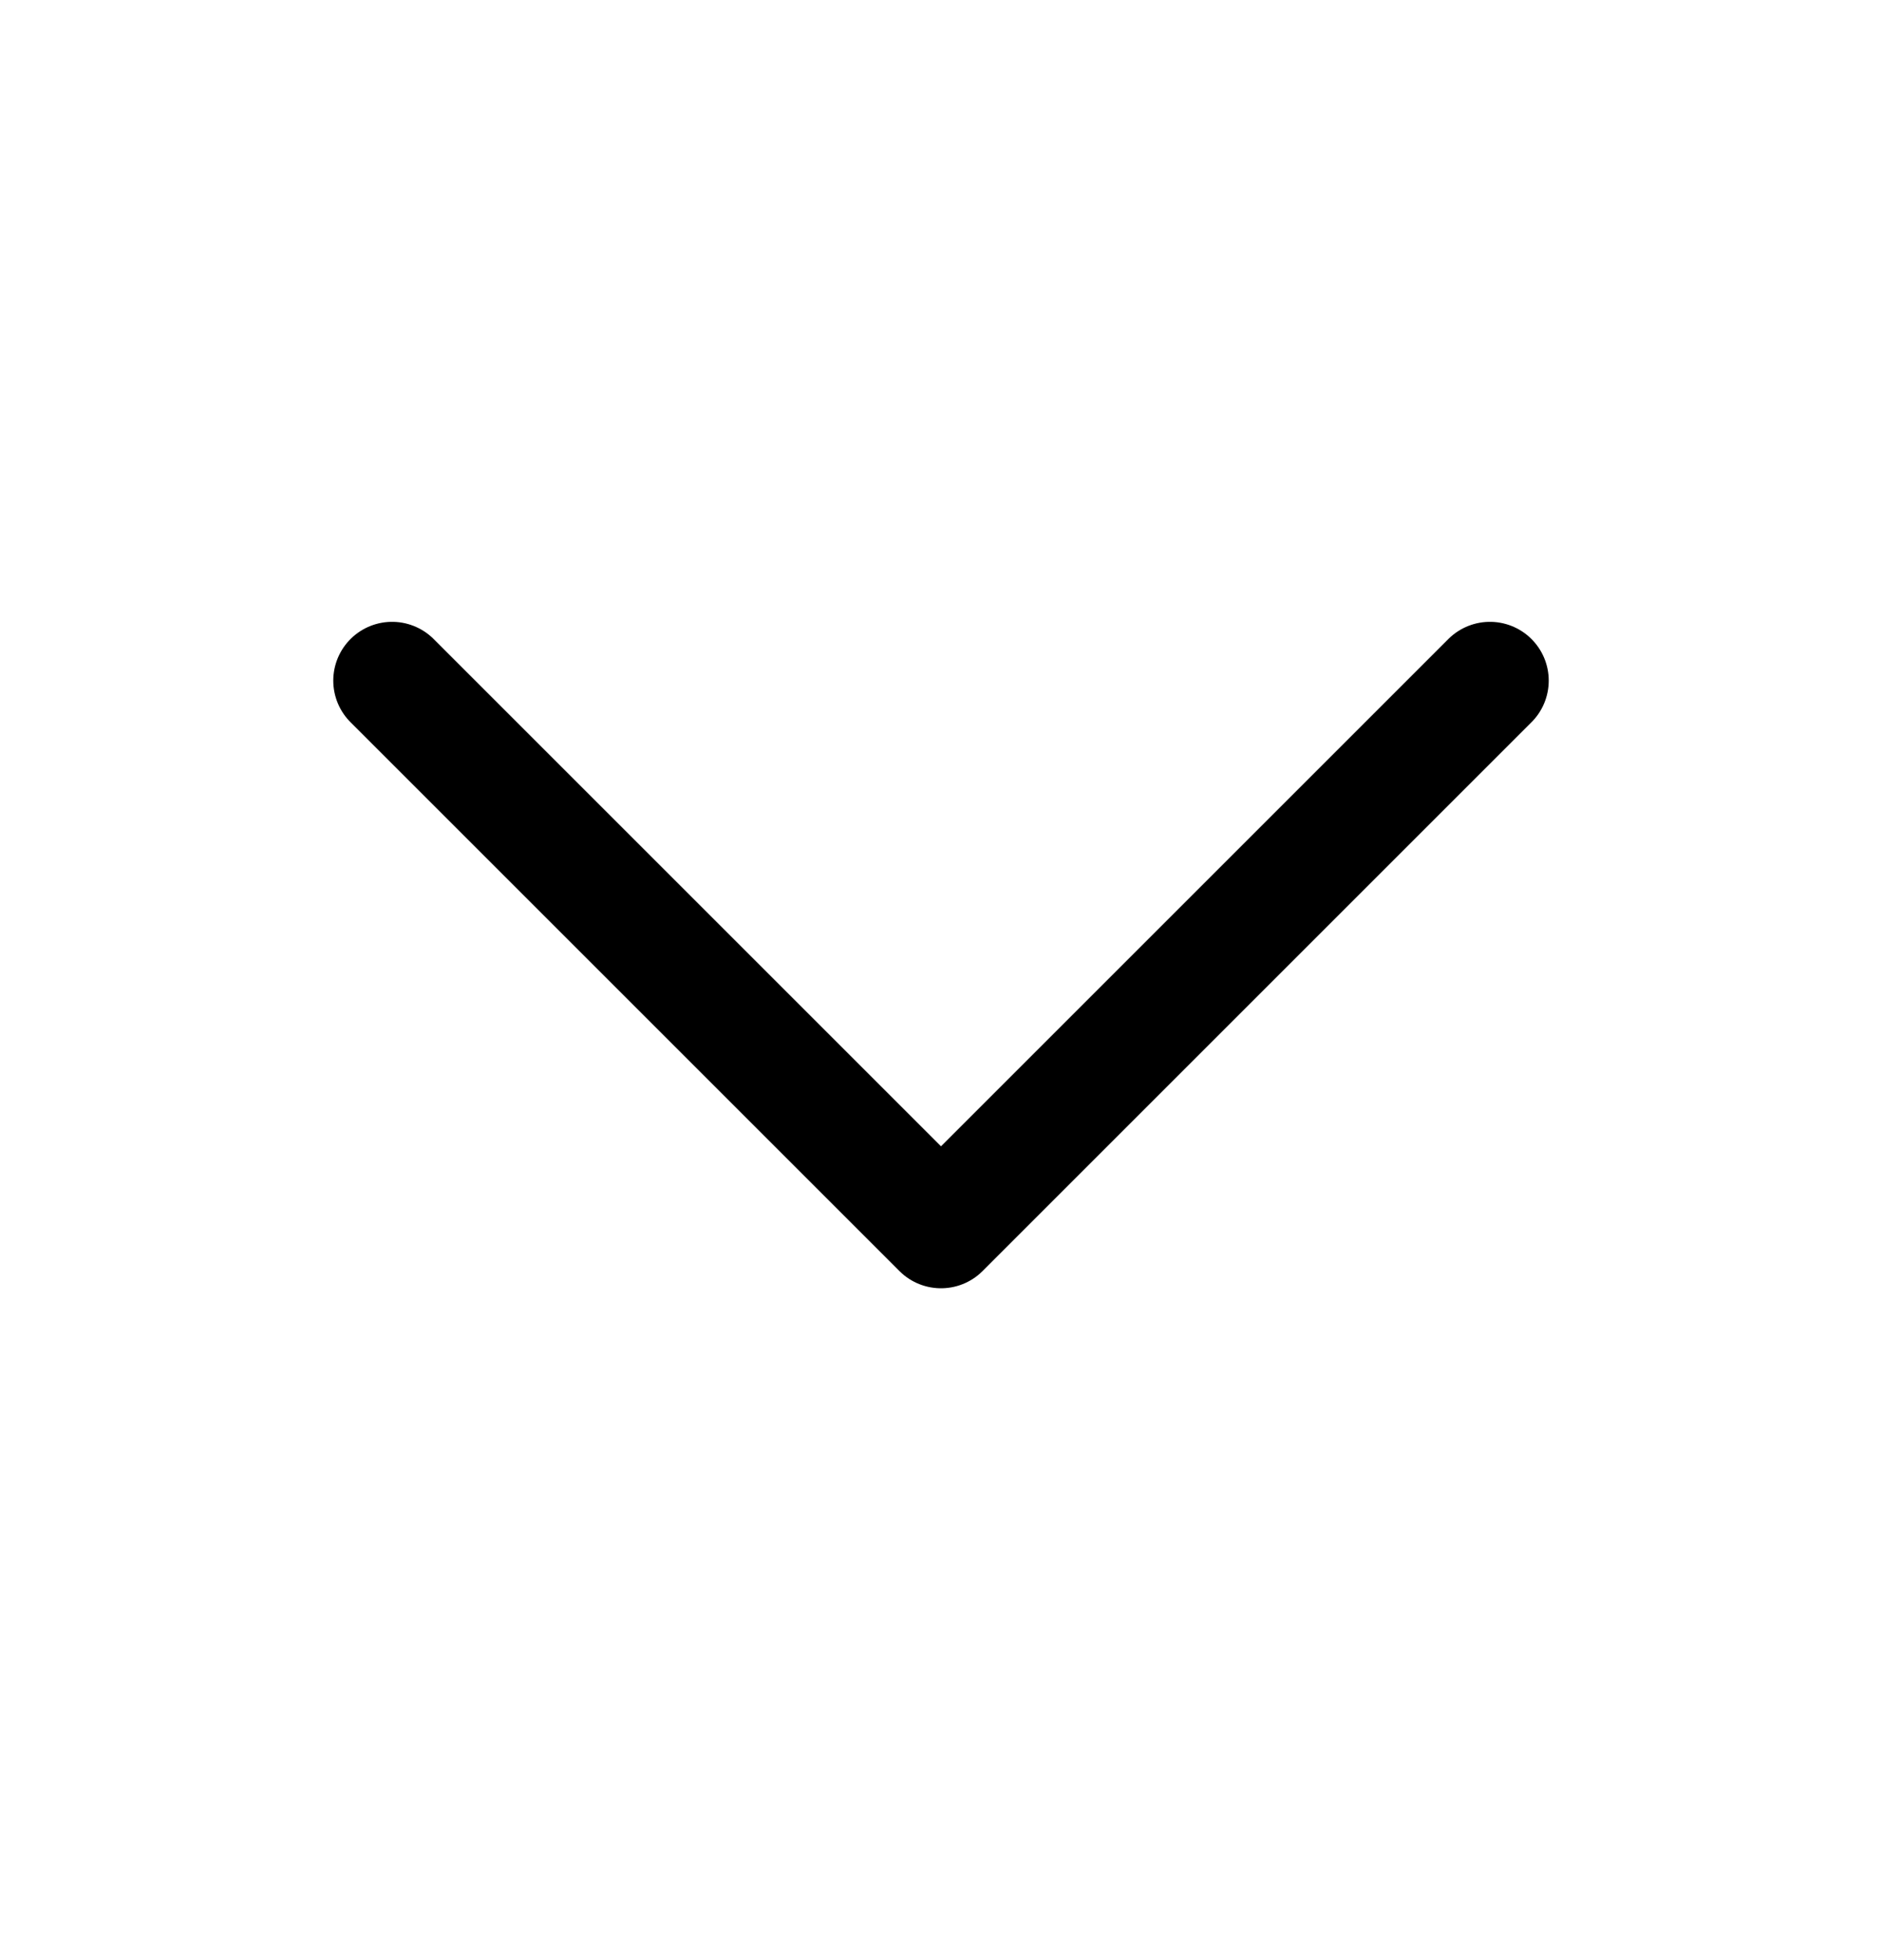 <?xml version="1.0" encoding="UTF-8"?> <svg xmlns="http://www.w3.org/2000/svg" width="24" height="25" viewBox="0 0 24 25" fill="none"><path d="M19 8.681L12 15.681L5 8.681" stroke="black" stroke-width="1.5" stroke-linecap="round" stroke-linejoin="round"></path></svg> 